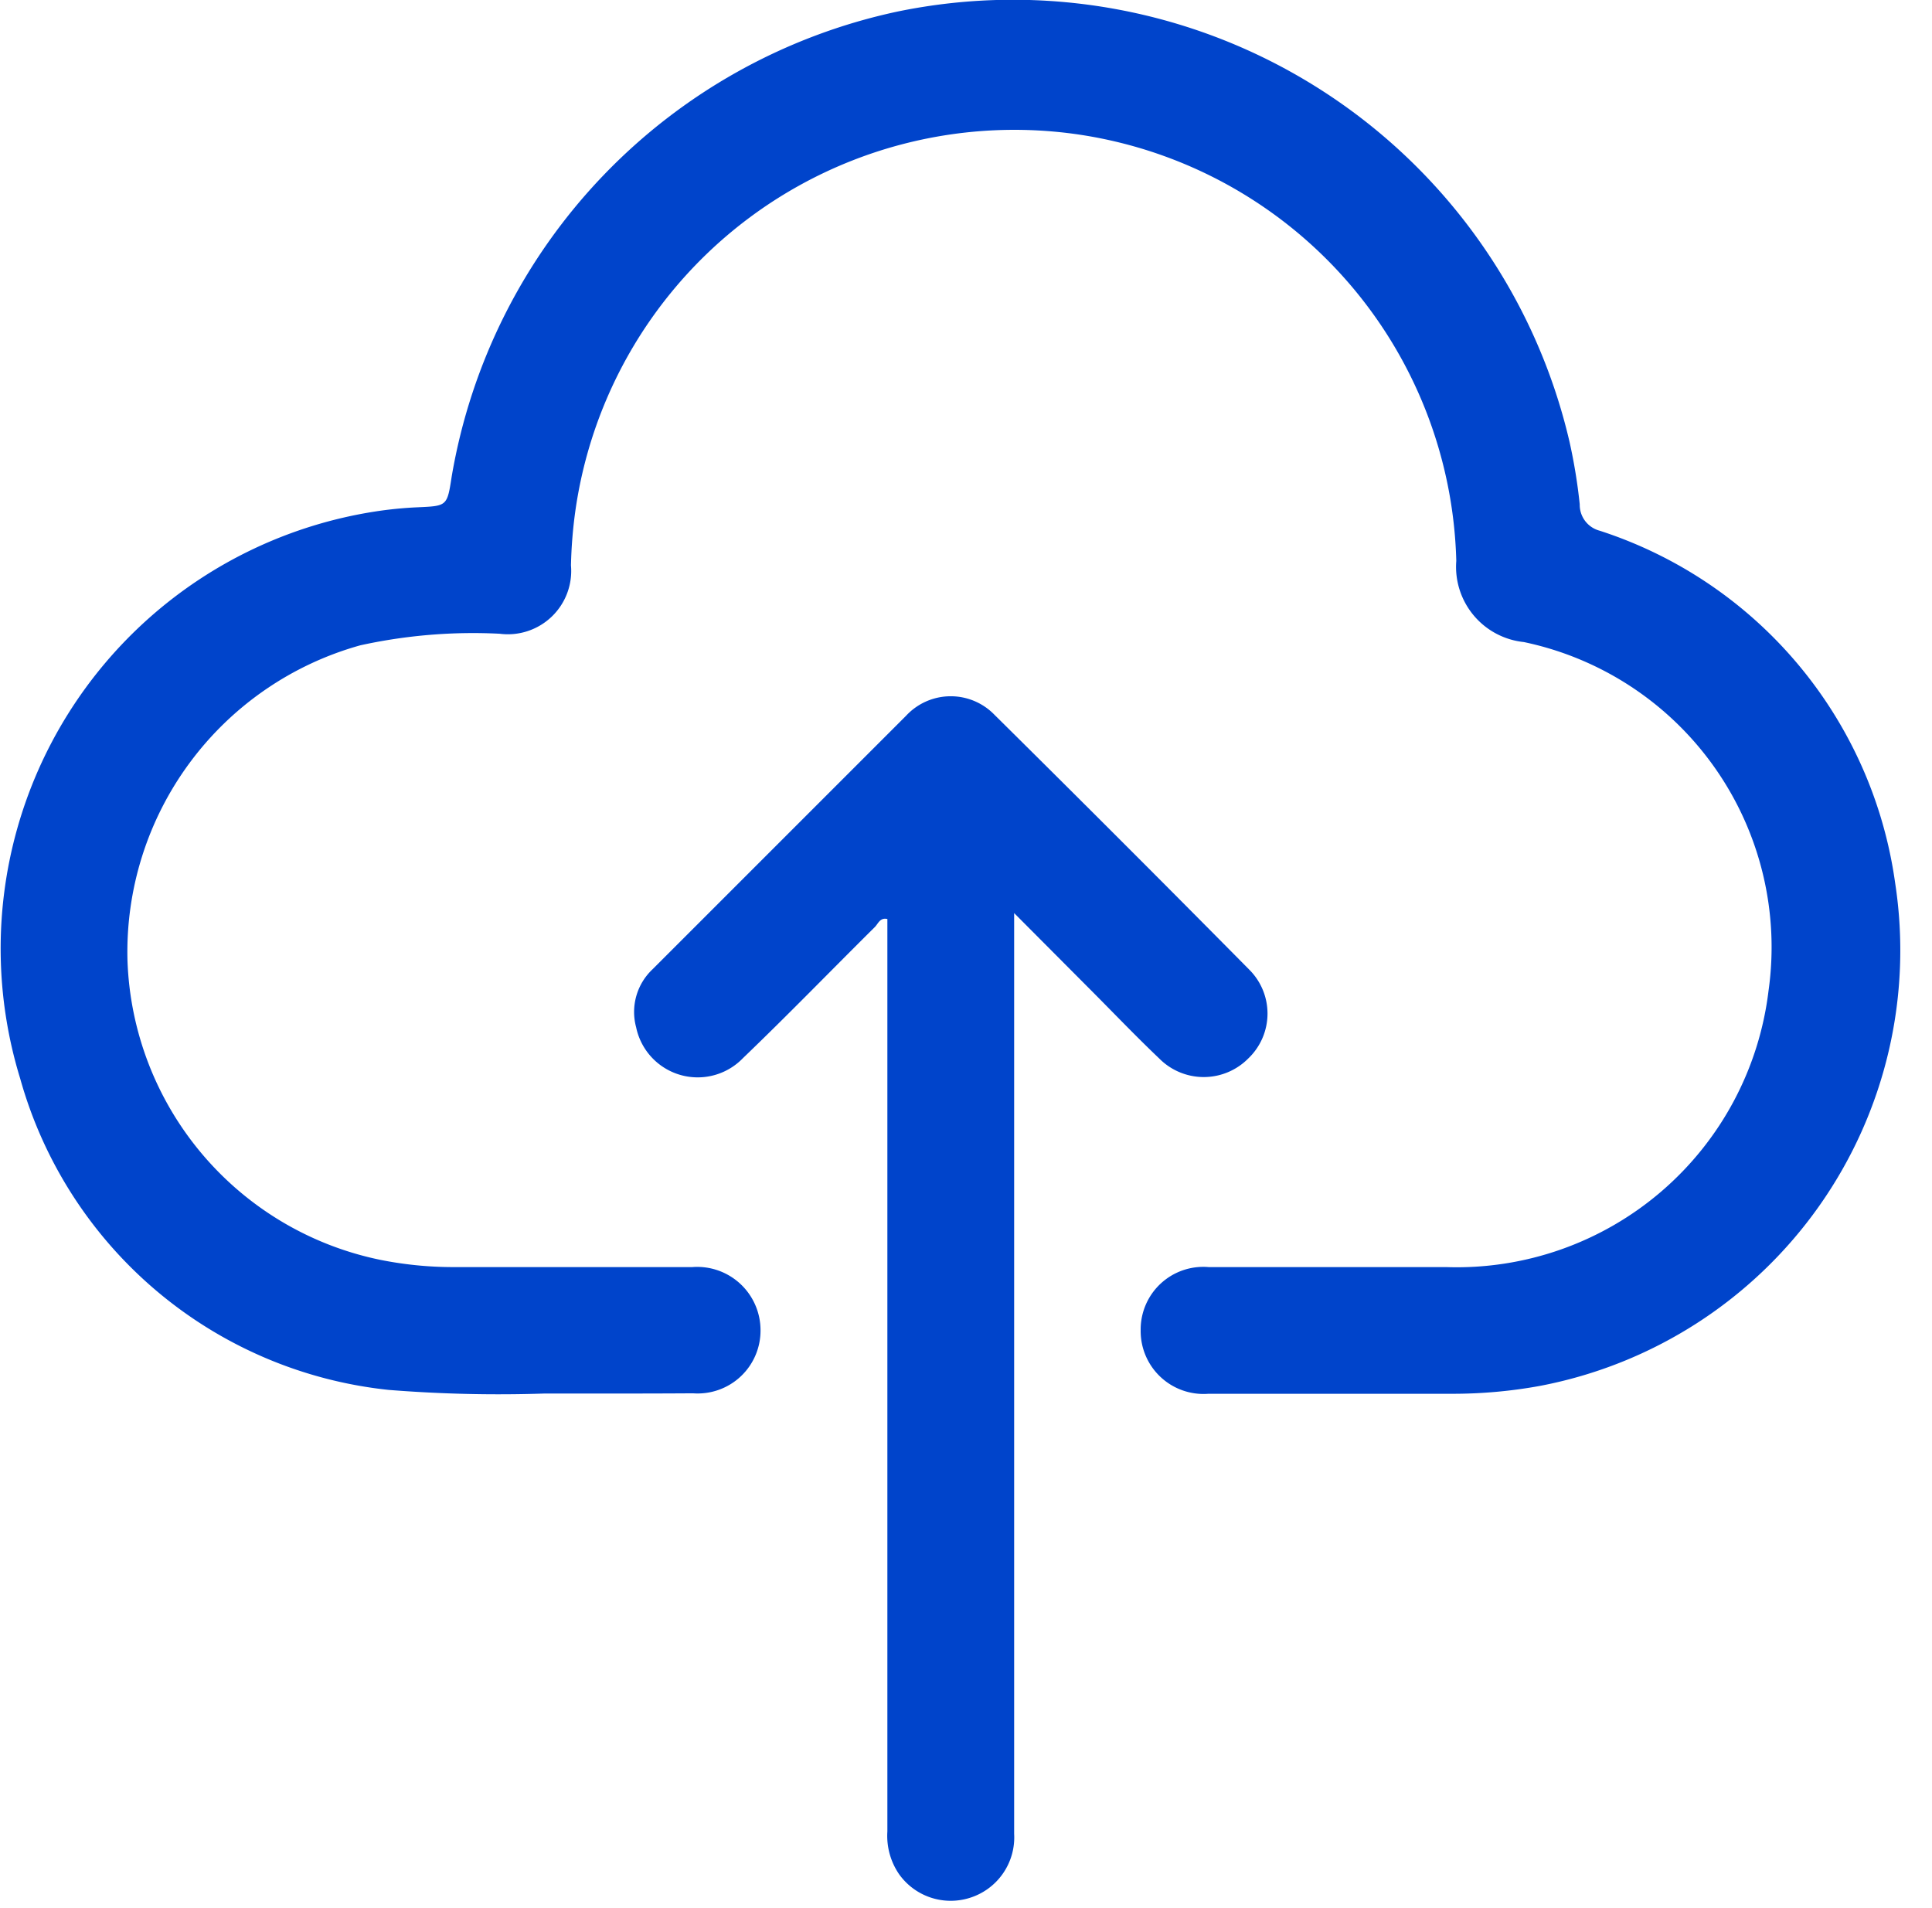 <svg xmlns="http://www.w3.org/2000/svg" xmlns:xlink="http://www.w3.org/1999/xlink" width="24.4" height="24.1" viewBox="0 0 24.4 24.1">
  <defs>
    <clipPath id="clip-Back_-_Spring_Hibernate_Frameworks">
      <rect width="24.4" height="24.1"/>
    </clipPath>
  </defs>
  <g id="Back_-_Spring_Hibernate_Frameworks" data-name="Back - Spring &amp; Hibernate Frameworks" clip-path="url(#clip-Back_-_Spring_Hibernate_Frameworks)">
    <g id="Group_278" data-name="Group 278">
      <path id="Path_291" data-name="Path 291" d="M-995.2-1379.234a17.466,17.466,0,0,1-1.965-.046,5.421,5.421,0,0,1-4.653-3.932,5.586,5.586,0,0,1,4.471-7.16,4.932,4.932,0,0,1,.546-.055c.375-.017.375-.013.433-.391a7.246,7.246,0,0,1,5.63-5.87,7.216,7.216,0,0,1,8.488,5.438,6.908,6.908,0,0,1,.128.785.338.338,0,0,0,.253.334,5.467,5.467,0,0,1,3.73,4.445,5.6,5.6,0,0,1-4.483,6.355,6.116,6.116,0,0,1-1.116.1c-1.025,0-2.049,0-3.074,0a.794.794,0,0,1-.855-.8.791.791,0,0,1,.859-.8h3a3.967,3.967,0,0,0,4.071-3.494,3.937,3.937,0,0,0-3.091-4.4.955.955,0,0,1-.853-1.025,5.591,5.591,0,0,0-4.729-5.379,5.6,5.6,0,0,0-6.395,4.736,5.892,5.892,0,0,0-.057.7.8.8,0,0,1-.9.863,6.632,6.632,0,0,0-1.76.146,4.021,4.021,0,0,0-2.941,3.981,4,4,0,0,0,3.191,3.78,4.683,4.683,0,0,0,.917.092q1.512,0,3.024,0a.8.8,0,0,1,.863.794.794.794,0,0,1-.853.8C-993.9-1379.233-994.483-1379.234-995.2-1379.234Z" transform="translate(1002.073 1396.834)" fill="#0044cb"/>
      <path id="Path_292" data-name="Path 292" d="M-877.371-1262.552v.327q0,5.649,0,11.3a.8.8,0,0,1-.569.813.8.8,0,0,1-.883-.3.856.856,0,0,1-.149-.541q0-5.136,0-10.273v-1.251c-.092-.022-.116.058-.157.1-.556.551-1.1,1.113-1.666,1.656a.794.794,0,0,1-1.35-.389.74.74,0,0,1,.208-.733q1.6-1.6,3.2-3.2a.769.769,0,0,1,1.12-.011q1.617,1.6,3.216,3.217a.783.783,0,0,1-.014,1.122.791.791,0,0,1-1.123,0c-.308-.293-.6-.6-.9-.9Z" transform="translate(890.179 1274.084)" fill="#0044cb"/>
    </g>
  </g>
</svg>
